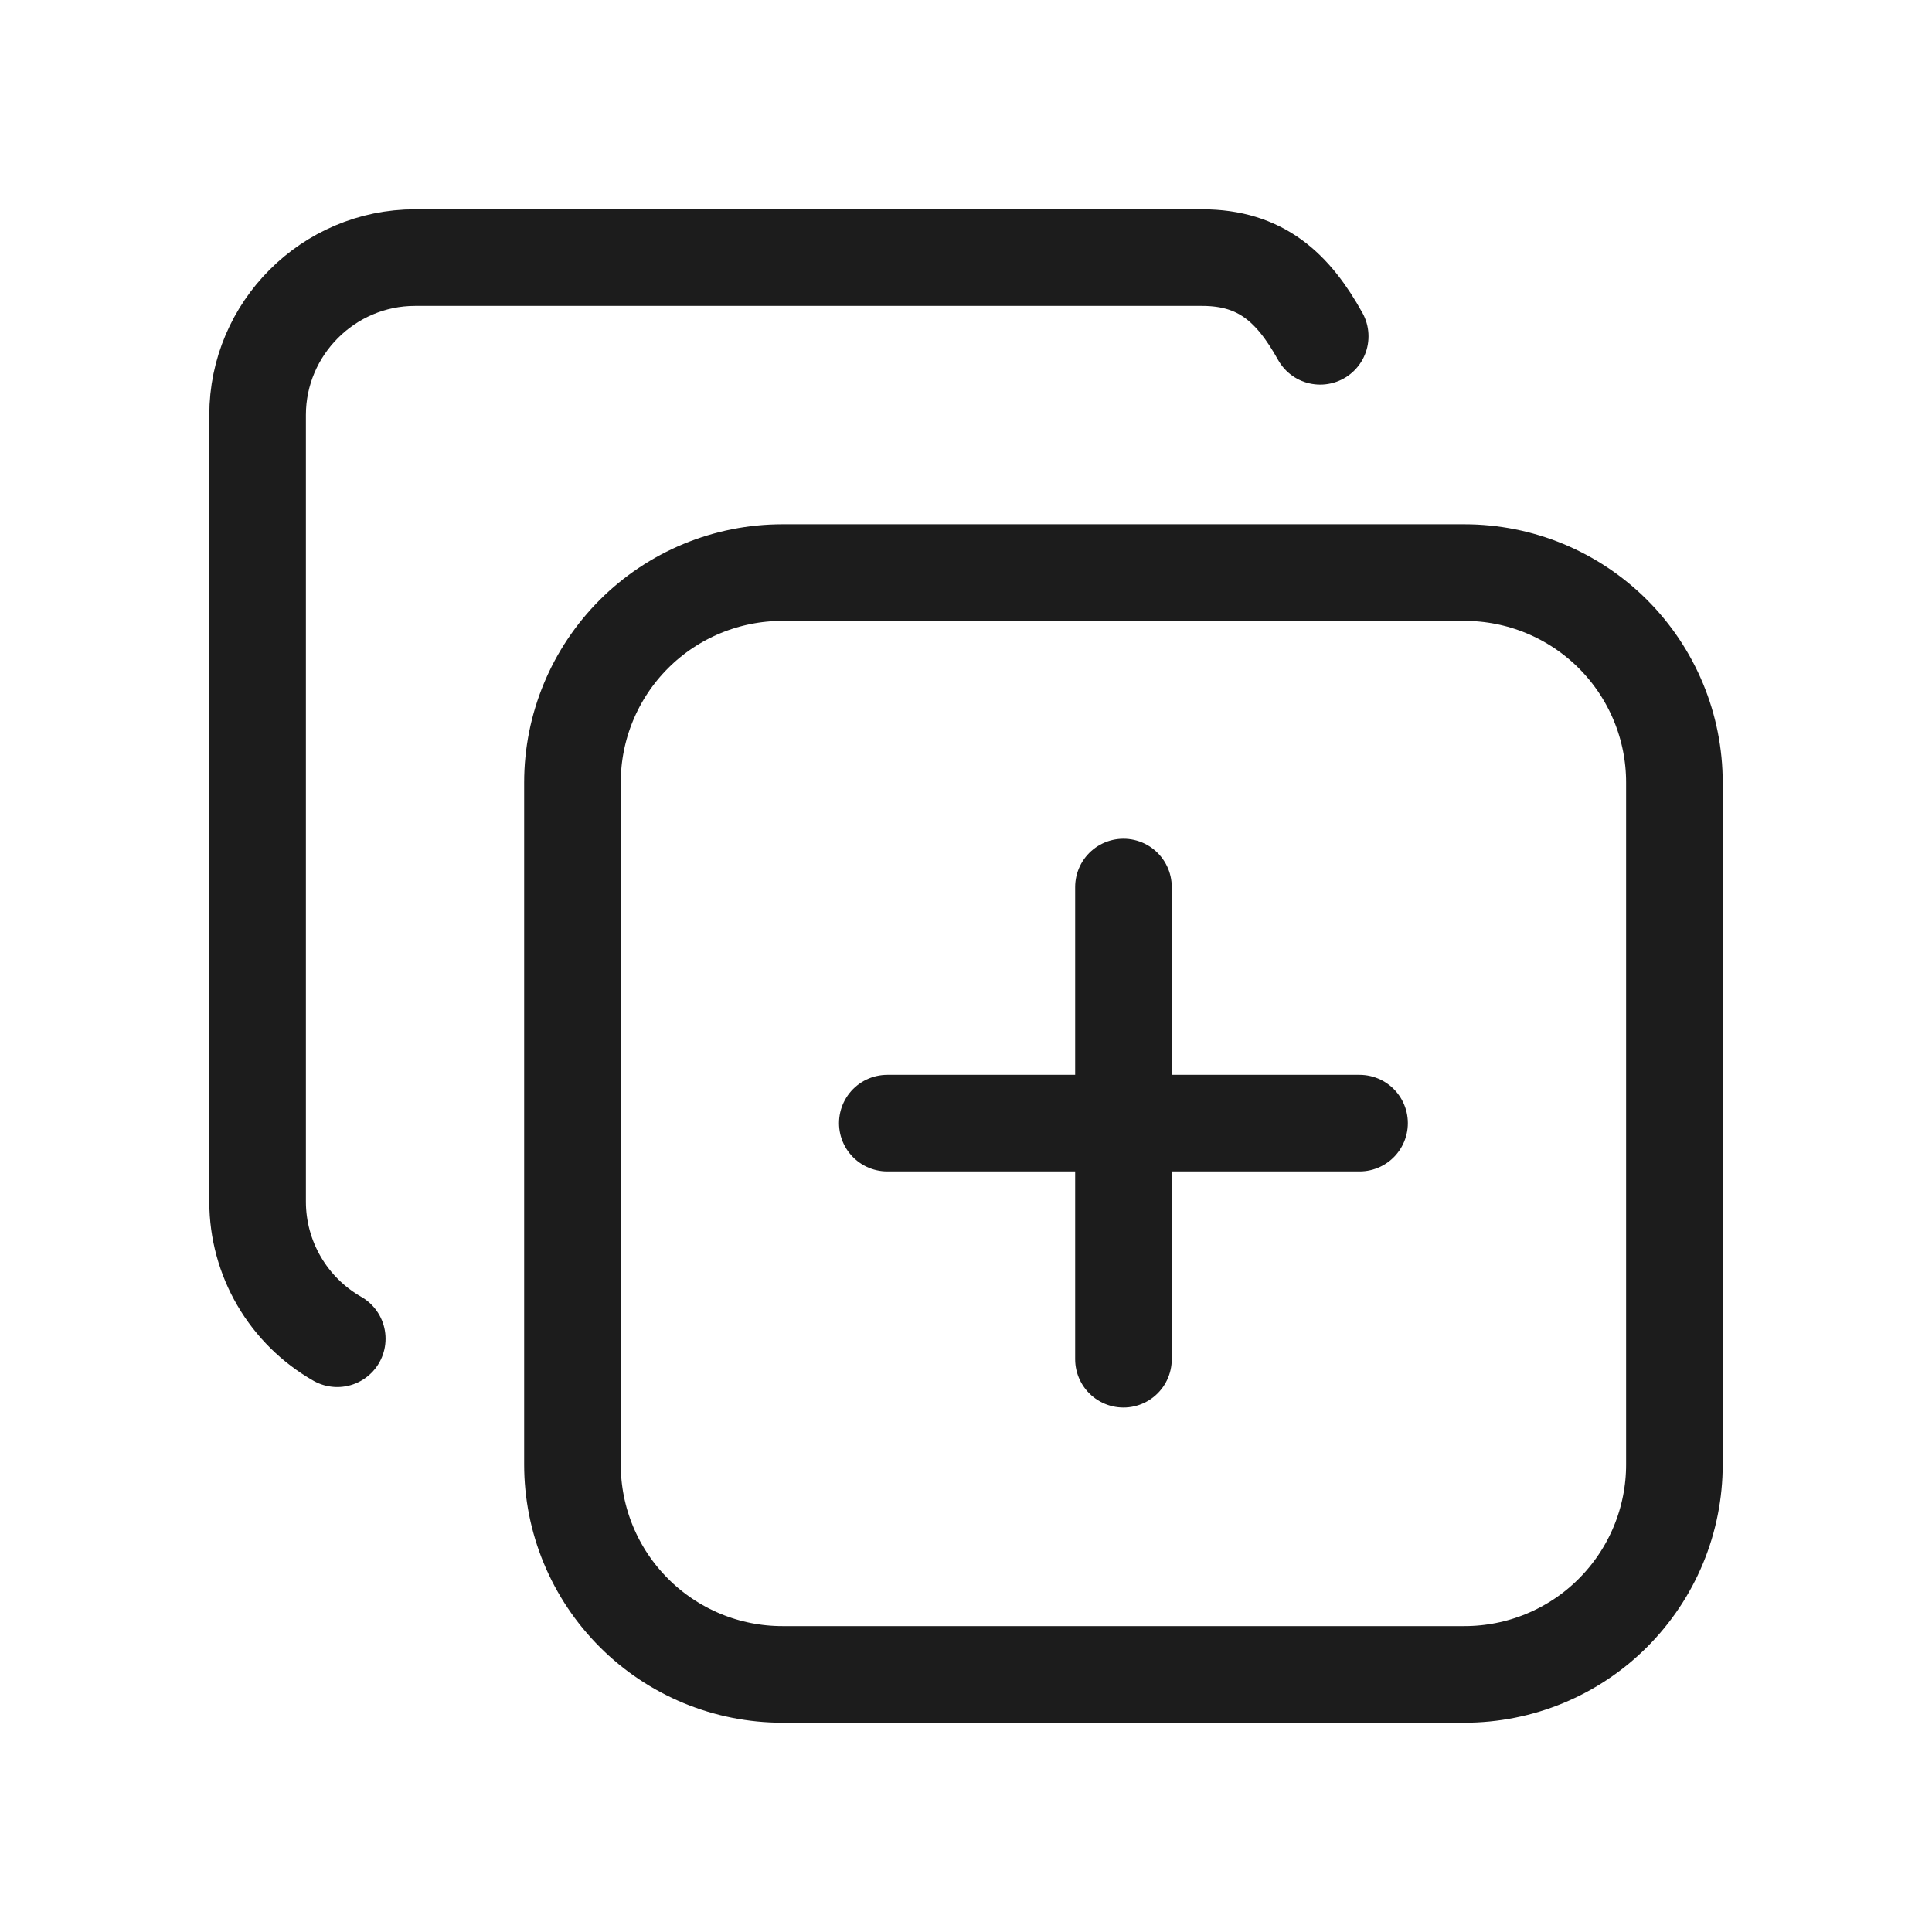 <svg width="30" height="30" viewBox="0 0 30 30" fill="none" xmlns="http://www.w3.org/2000/svg">
<path d="M8.889 12.15C8.889 11.286 9.232 10.457 9.844 9.845C10.455 9.234 11.284 8.891 12.149 8.891H22.74C23.168 8.891 23.592 8.975 23.988 9.139C24.383 9.303 24.743 9.543 25.045 9.845C25.348 10.148 25.588 10.507 25.752 10.903C25.916 11.298 26 11.722 26 12.15V22.741C26 23.169 25.916 23.592 25.752 23.988C25.588 24.383 25.348 24.742 25.045 25.045C24.743 25.348 24.383 25.588 23.988 25.752C23.592 25.916 23.168 26 22.74 26H12.149C11.72 26 11.297 25.916 10.901 25.752C10.506 25.588 10.146 25.348 9.844 25.045C9.541 24.742 9.301 24.383 9.137 23.988C8.973 23.592 8.889 23.169 8.889 22.741V12.15Z" stroke="#1C1C1C" stroke-width="1.5" stroke-linecap="round" stroke-linejoin="round"/>
<path d="M5.237 20.788C4.862 20.574 4.55 20.265 4.333 19.892C4.116 19.52 4.001 19.096 4 18.665V6.444C4 5.1 5.1 4 6.444 4H18.667C19.583 4 20.082 4.47 20.5 5.222" stroke="#1C1C1C" stroke-width="1.5" stroke-linecap="round" stroke-linejoin="round"/>
<path d="M13.778 17.44H21.111" stroke="#1C1C1C" stroke-width="1.5" stroke-linecap="round" stroke-linejoin="round"/>
<path d="M17.445 13.774V21.106" stroke="#1C1C1C" stroke-width="1.5" stroke-linecap="round" stroke-linejoin="round"/>
</svg>
